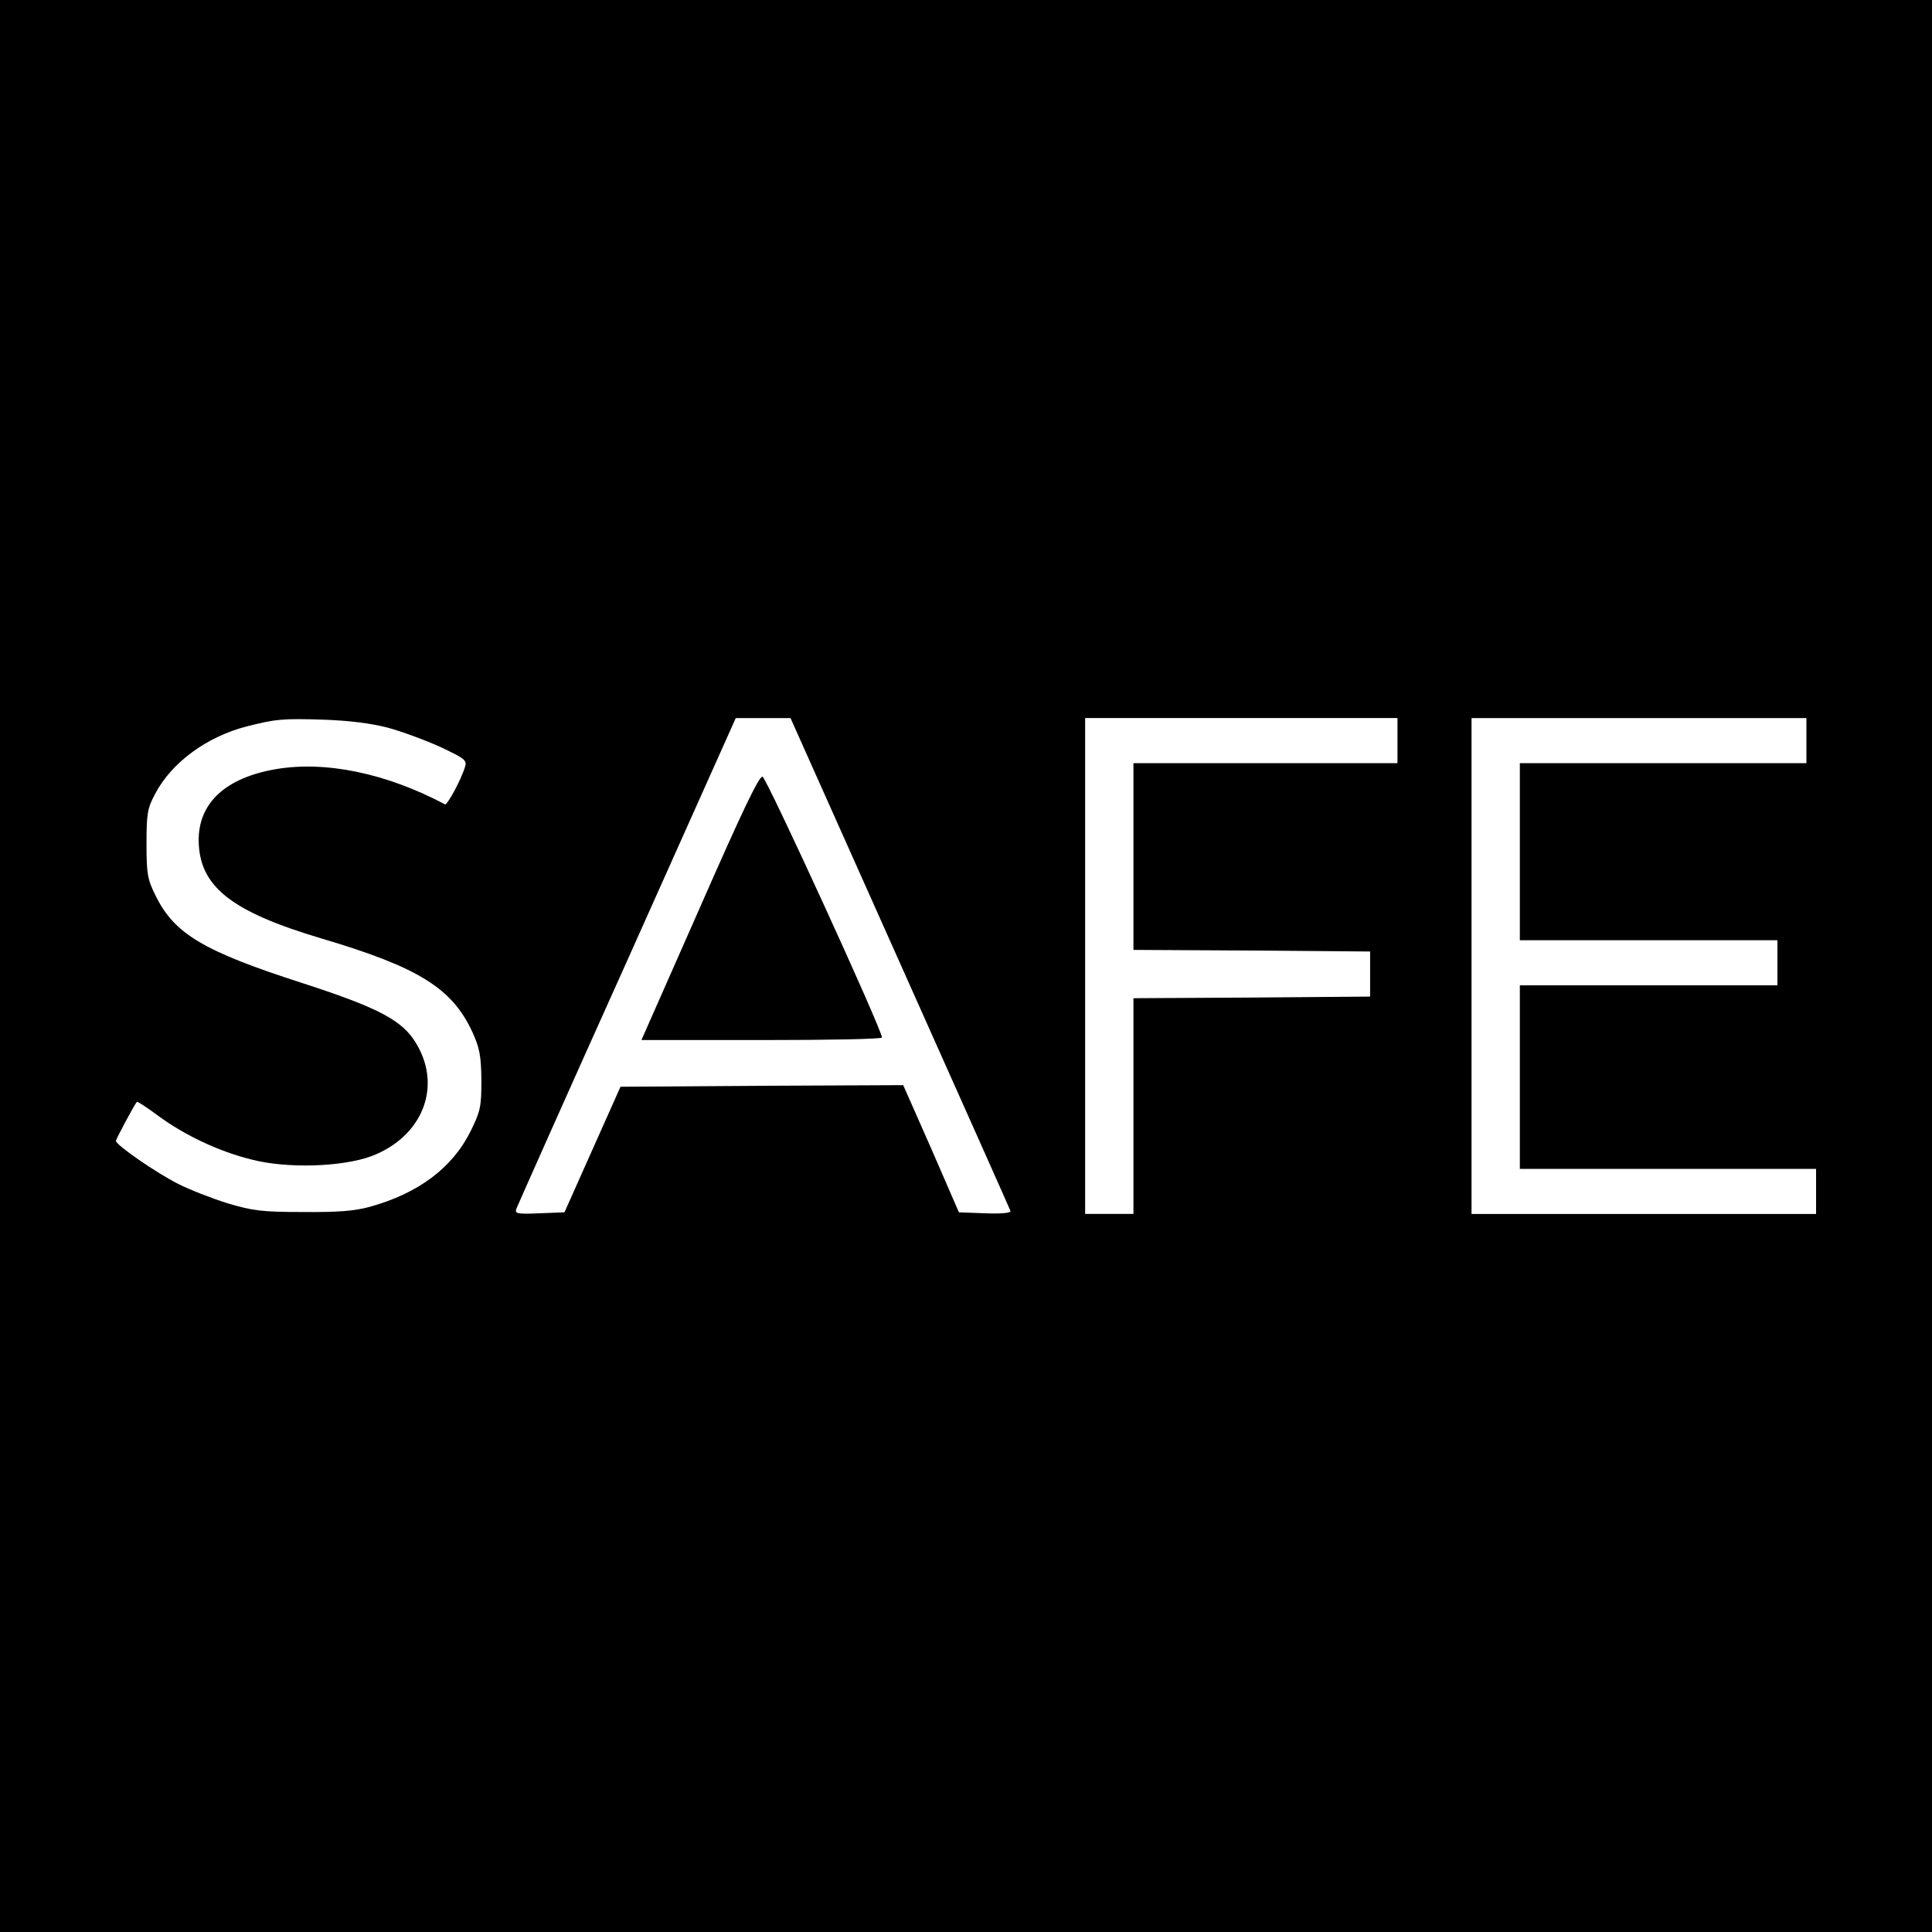 <?xml version="1.0" standalone="no"?>
<!DOCTYPE svg PUBLIC "-//W3C//DTD SVG 20010904//EN"
 "http://www.w3.org/TR/2001/REC-SVG-20010904/DTD/svg10.dtd">
<svg version="1.0" xmlns="http://www.w3.org/2000/svg"
 width="600pt" height="600pt" viewBox="0 0 600 600"
 preserveAspectRatio="xMidYMid meet">
<g transform="translate(0,600) scale(0.1,-0.1)"
fill="#000000" stroke="none">
<path d="M0 3000 l0 -3000 3000 0 3000 0 0 3000 0 3000 -3000 0 -3000 0 0
-3000z m1205 740 c44 -12 117 -39 163 -60 76 -36 83 -41 76 -62 -12 -40 -55
-119 -62 -116 -183 97 -372 136 -527 109 -155 -27 -239 -105 -238 -222 2 -142
100 -220 383 -304 300 -89 404 -154 467 -290 23 -51 27 -74 28 -150 0 -82 -3
-96 -33 -157 -56 -114 -162 -194 -314 -236 -47 -13 -100 -17 -208 -16 -128 0
-155 4 -233 27 -48 15 -118 42 -155 61 -67 34 -192 120 -192 133 0 5 57 112
65 121 2 2 31 -17 66 -43 83 -61 189 -111 290 -136 111 -29 284 -23 374 11
156 60 218 213 139 347 -42 73 -115 112 -352 189 -311 100 -401 154 -459 273
-25 50 -28 67 -28 161 0 94 3 110 27 155 51 97 160 177 284 209 91 23 110 25
239 21 81 -3 146 -11 200 -25z m1590 -731 c187 -419 342 -765 343 -770 3 -6
-30 -9 -78 -7 l-82 3 -86 198 -87 197 -439 -2 -439 -3 -87 -195 -87 -195 -78
-3 c-71 -3 -77 -1 -71 15 4 10 158 357 344 770 l337 753 85 0 85 0 340 -761z
m1545 691 l0 -70 -410 0 -410 0 0 -290 0 -290 368 -2 367 -3 0 -70 0 -70 -367
-3 -368 -2 0 -335 0 -335 -75 0 -75 0 0 770 0 770 485 0 485 0 0 -70z m1270 0
l0 -70 -445 0 -445 0 0 -275 0 -275 400 0 400 0 0 -70 0 -70 -400 0 -400 0 0
-285 0 -285 460 0 460 0 0 -70 0 -70 -535 0 -535 0 0 770 0 770 520 0 520 0 0
-70z"/>
<path d="M2173 3180 l-181 -410 374 0 c206 0 374 3 373 8 -1 27 -359 808 -371
810 -11 2 -66 -114 -195 -408z"/>
</g>
</svg>
